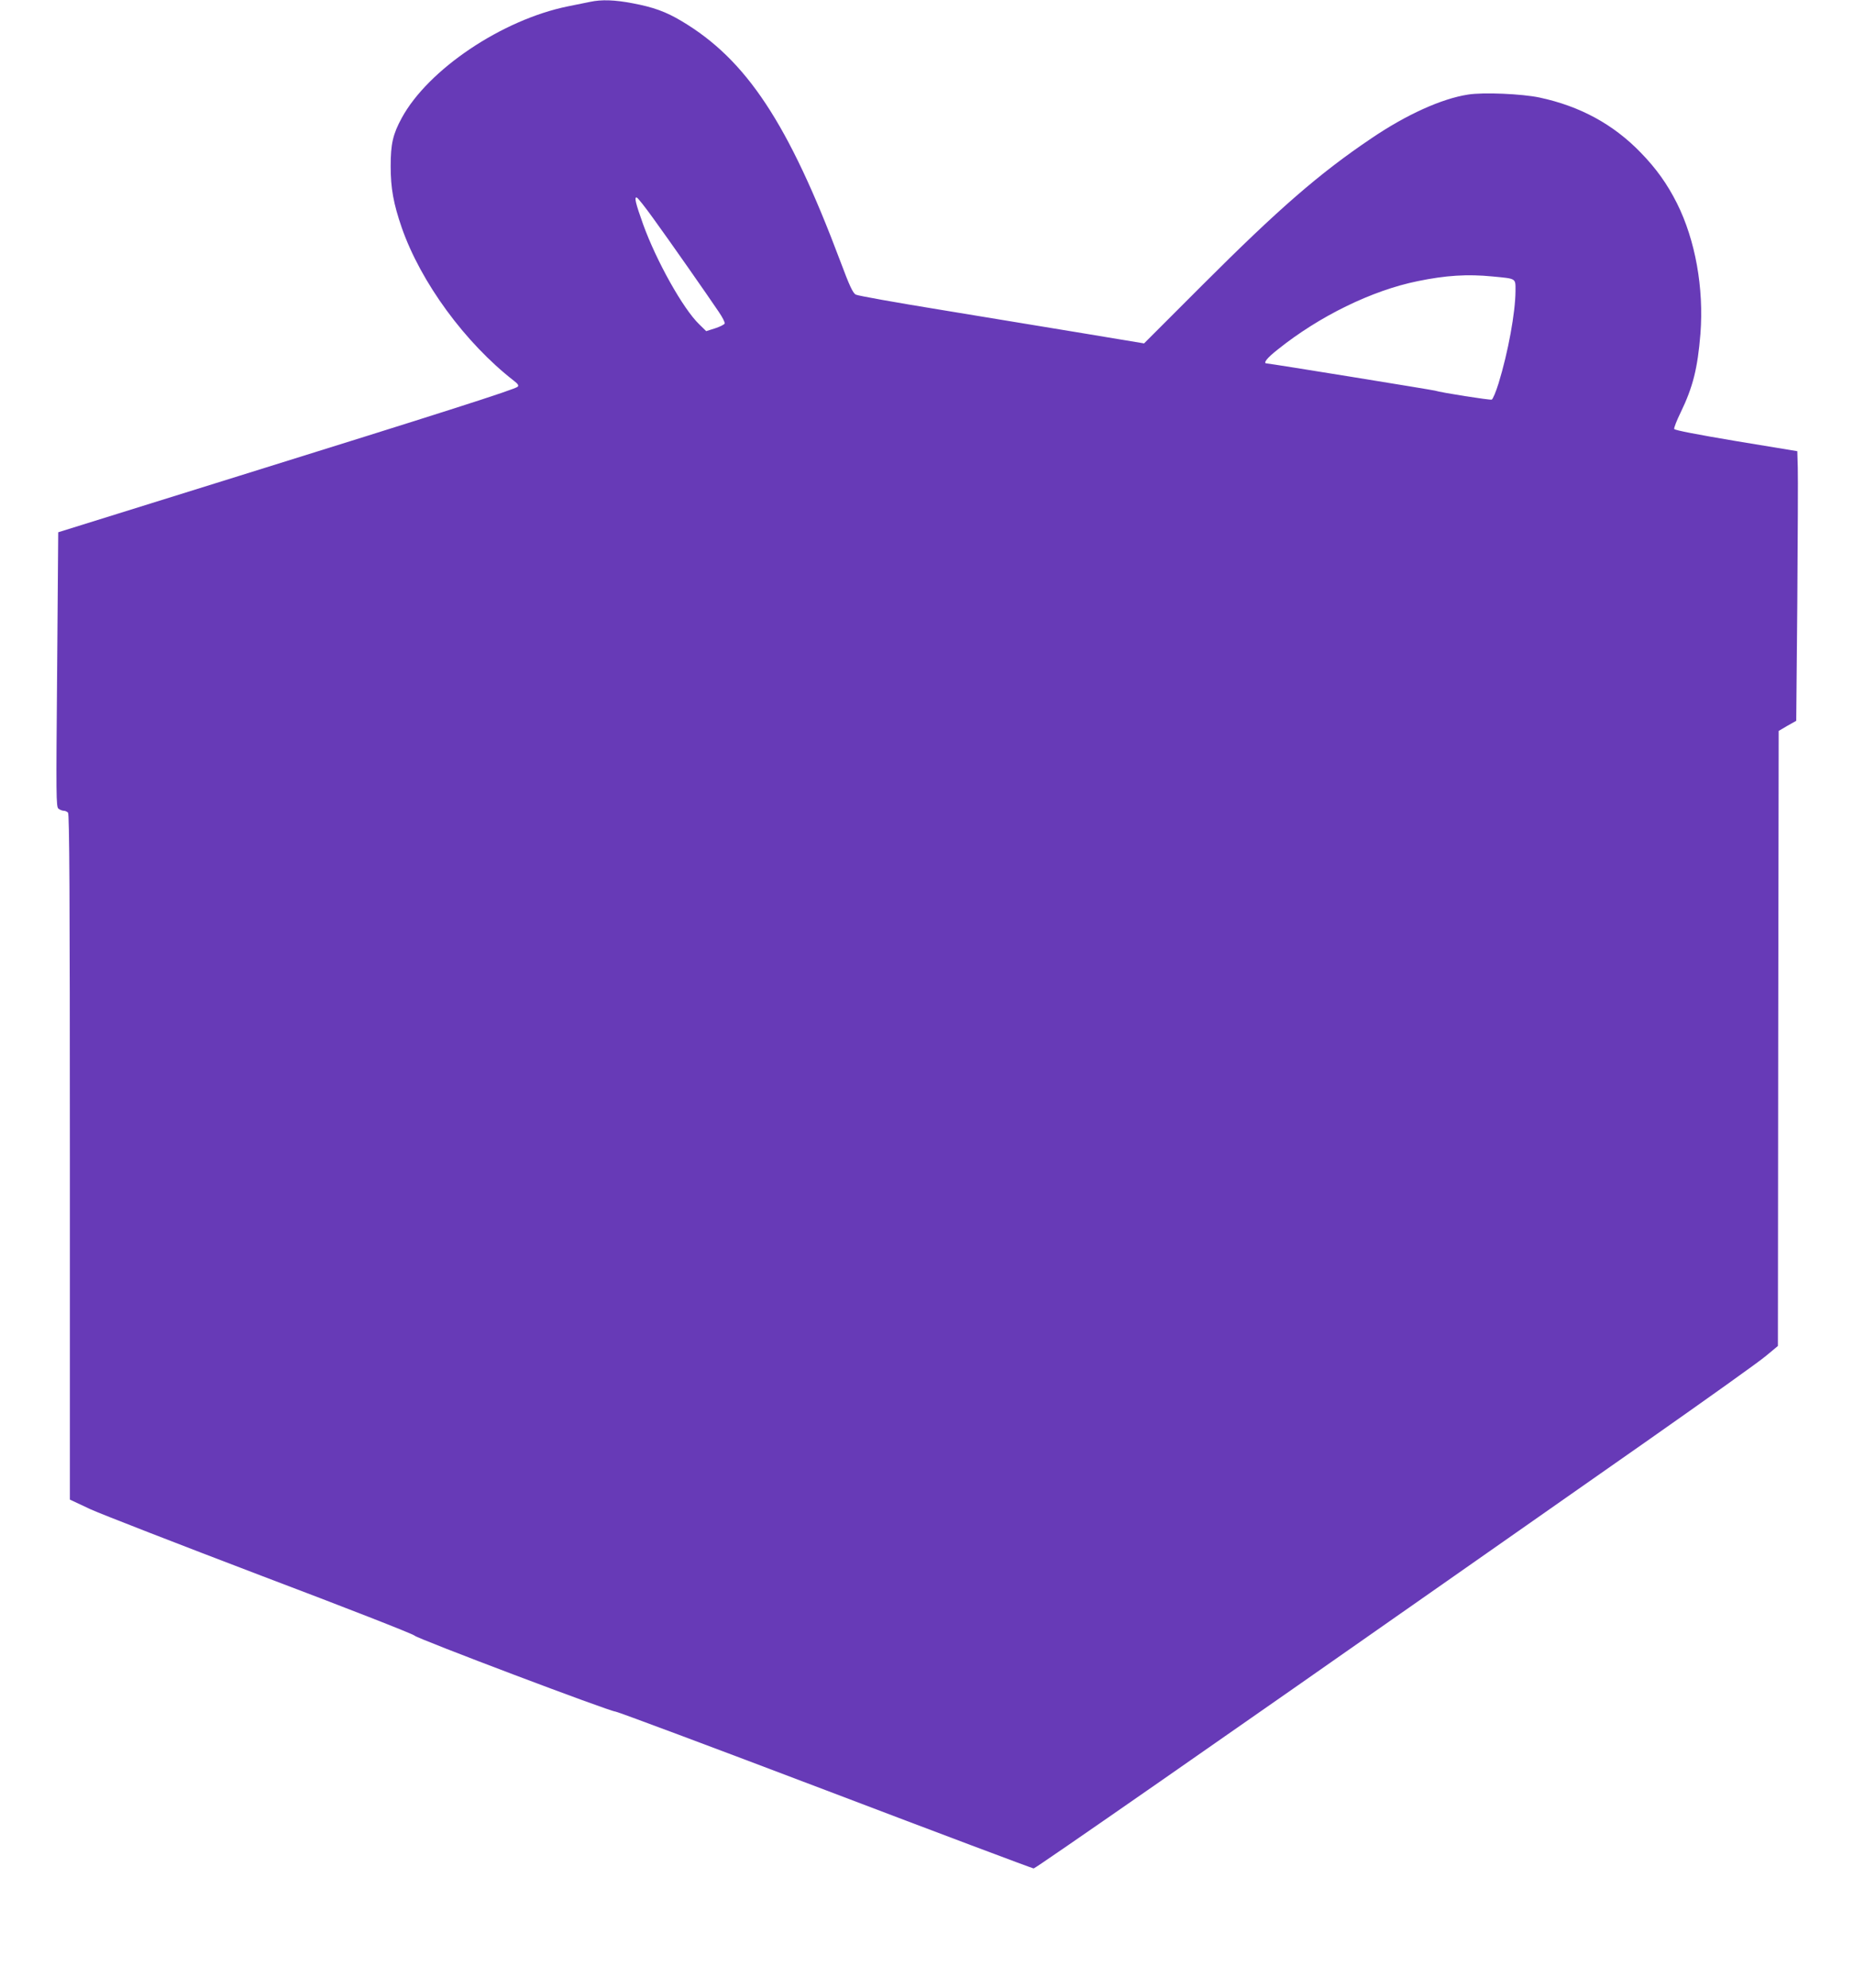 <?xml version="1.0" standalone="no"?>
<!DOCTYPE svg PUBLIC "-//W3C//DTD SVG 20010904//EN"
 "http://www.w3.org/TR/2001/REC-SVG-20010904/DTD/svg10.dtd">
<svg version="1.0" xmlns="http://www.w3.org/2000/svg"
 width="1194pt" height="1280pt" viewBox="0 0 1194 1280"
 preserveAspectRatio="xMidYMid meet">
<g transform="translate(0,1280) scale(0.1,-0.1)"
fill="#673ab7" stroke="none">
<path d="M3800 12788 c-25 -5 -89 -18 -143 -29 -423 -86 -900 -406 -1070 -719
-57 -105 -71 -167 -71 -310 0 -143 18 -241 71 -395 123 -353 408 -742 723
-987 26 -20 32 -30 24 -38 -17 -17 -487 -167 -1794 -574 l-1165 -363 -7 -884
c-7 -823 -7 -885 9 -896 9 -7 24 -13 33 -13 9 0 21 -5 28 -12 9 -9 12 -515 12
-2218 l0 -2205 132 -62 c73 -33 570 -226 1103 -429 534 -202 977 -375 985
-385 16 -19 1259 -489 1294 -489 11 0 619 -227 1351 -505 731 -278 1335 -505
1342 -505 12 0 1254 864 2707 1882 324 227 892 625 1261 883 369 259 706 499
748 535 l77 64 2 1980 3 1980 56 33 57 32 7 763 c3 420 5 810 3 868 l-3 105
-394 65 c-250 42 -396 70 -399 78 -2 7 16 54 41 105 80 165 110 286 128 507
23 295 -33 605 -151 841 -63 125 -133 223 -233 326 -176 182 -390 299 -652
355 -113 24 -363 35 -461 19 -169 -26 -397 -129 -621 -281 -336 -226 -600
-456 -1086 -942 l-379 -379 -391 65 c-216 36 -628 103 -917 151 -289 47 -536
91 -548 98 -19 9 -41 56 -101 217 -334 888 -604 1296 -1021 1544 -102 61 -183
90 -316 115 -115 22 -200 25 -274 9z m407 -1394 c99 -136 350 -495 422 -602
24 -35 41 -69 38 -75 -3 -7 -31 -21 -62 -31 l-57 -18 -45 44 c-104 100 -276
408 -361 643 -49 137 -59 179 -41 173 7 -2 55 -63 106 -134z m5405 -374 c156
-15 148 -10 148 -94 -1 -139 -47 -392 -109 -594 -17 -55 -37 -102 -44 -105
-12 -4 -326 45 -366 58 -18 5 -1065 175 -1083 175 -26 0 1 35 70 89 268 215
607 381 903 441 180 37 319 46 481 30z"/>
</g>
</svg>
